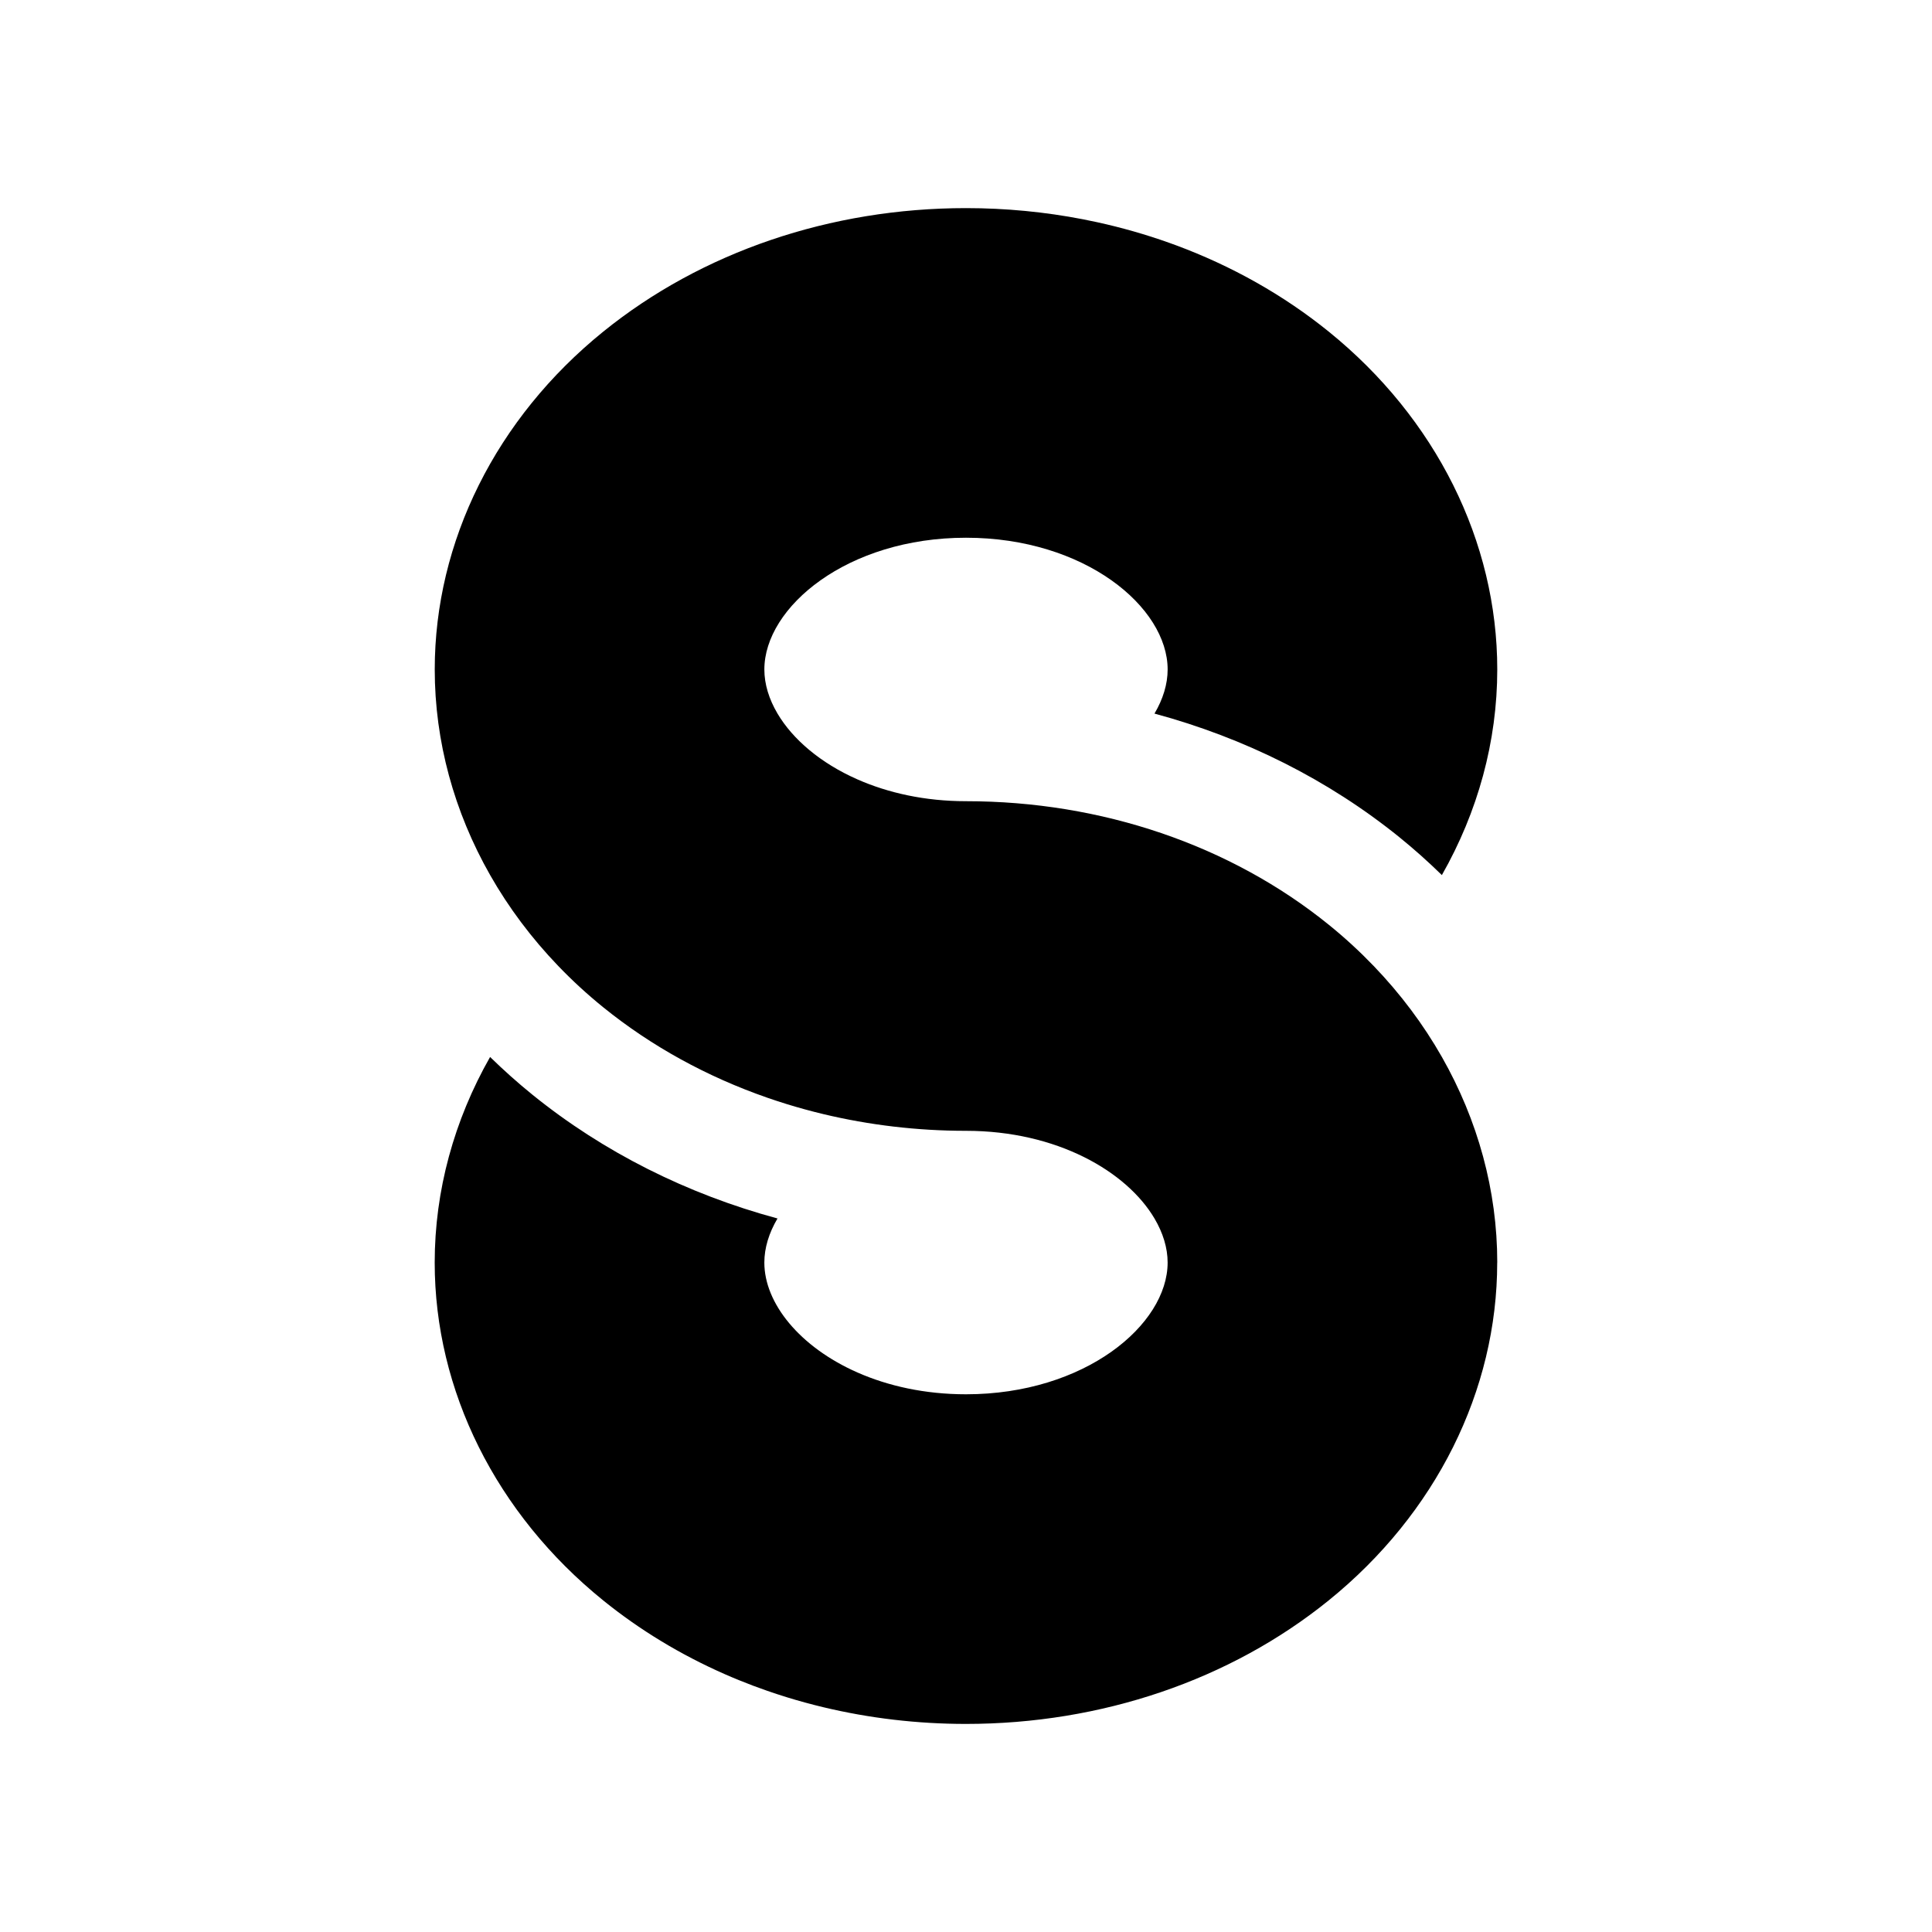 <?xml version="1.0" encoding="UTF-8"?>
<svg id="Layer_1" data-name="Layer 1" xmlns="http://www.w3.org/2000/svg" viewBox="0 0 1000 1000">
  <path d="m774.98,653.49c0-37.24-10.04-73.68-28.67-106.42-9.56-16.8-21.39-32.62-35.28-47.07h0c-7.21-7.5-14.95-14.64-23.25-21.35-50.96-41.24-117.64-63.95-187.78-63.95-21.29,0-40.36-4.31-56.17-11.28-19.14-8.43-33.51-20.76-41.39-34.07-4.42-7.47-6.81-15.25-6.81-22.83,0-32.25,42.86-68.19,104.37-68.19s104.37,35.94,104.37,68.19c0,7.58-2.39,15.36-6.81,22.83,46.78,12.64,90.12,34.34,126.84,64.06,7.68,6.22,14.97,12.75,21.91,19.53,18.63-32.74,28.67-69.18,28.67-106.42,0-66.27-31.78-130-87.2-174.85-23.49-19.01-50.33-34.07-79.31-44.8-1.07-.4-2.13-.78-3.21-1.16-12.12-4.33-24.61-7.9-37.37-10.69-2.44-.53-4.89-1.04-7.35-1.52-19.68-3.81-39.96-5.78-60.54-5.78-70.13,0-136.82,22.71-187.78,63.95-55.42,44.84-87.2,108.57-87.2,174.85,0,37.24,10.04,73.68,28.67,106.42,9.56,16.8,21.39,32.62,35.28,47.07h0c7.2,7.5,14.96,14.64,23.25,21.35,25.01,20.24,53.81,36,84.95,46.82,3.34,1.16,6.7,2.26,10.09,3.31,6.22,1.92,12.52,3.64,18.9,5.17,23.79,5.69,48.59,8.65,73.84,8.65h0c47.05,0,83.16,21.03,97.55,45.36,4.42,7.47,6.81,15.25,6.81,22.82,0,32.25-42.86,68.19-104.37,68.19-21.29,0-40.35-4.31-56.17-11.28-29.88-13.16-48.2-35.82-48.2-56.9,0-7.58,2.39-15.36,6.81-22.82-46.78-12.64-90.11-34.34-126.84-64.06-7.68-6.22-14.98-12.75-21.92-19.53-18.63,32.74-28.67,69.17-28.67,106.42,0,66.27,31.78,130,87.2,174.85,18.95,15.34,40.09,28.11,62.76,38.1,2.47,1.09,4.96,2.14,7.46,3.16,4.84,1.98,9.75,3.83,14.72,5.55,3.34,1.16,6.7,2.26,10.09,3.31,6.22,1.92,12.52,3.64,18.9,5.17,23.79,5.69,48.59,8.65,73.84,8.65,70.14,0,136.82-22.71,187.78-63.95,55.41-44.84,87.2-108.57,87.2-174.85Z"/>
</svg>